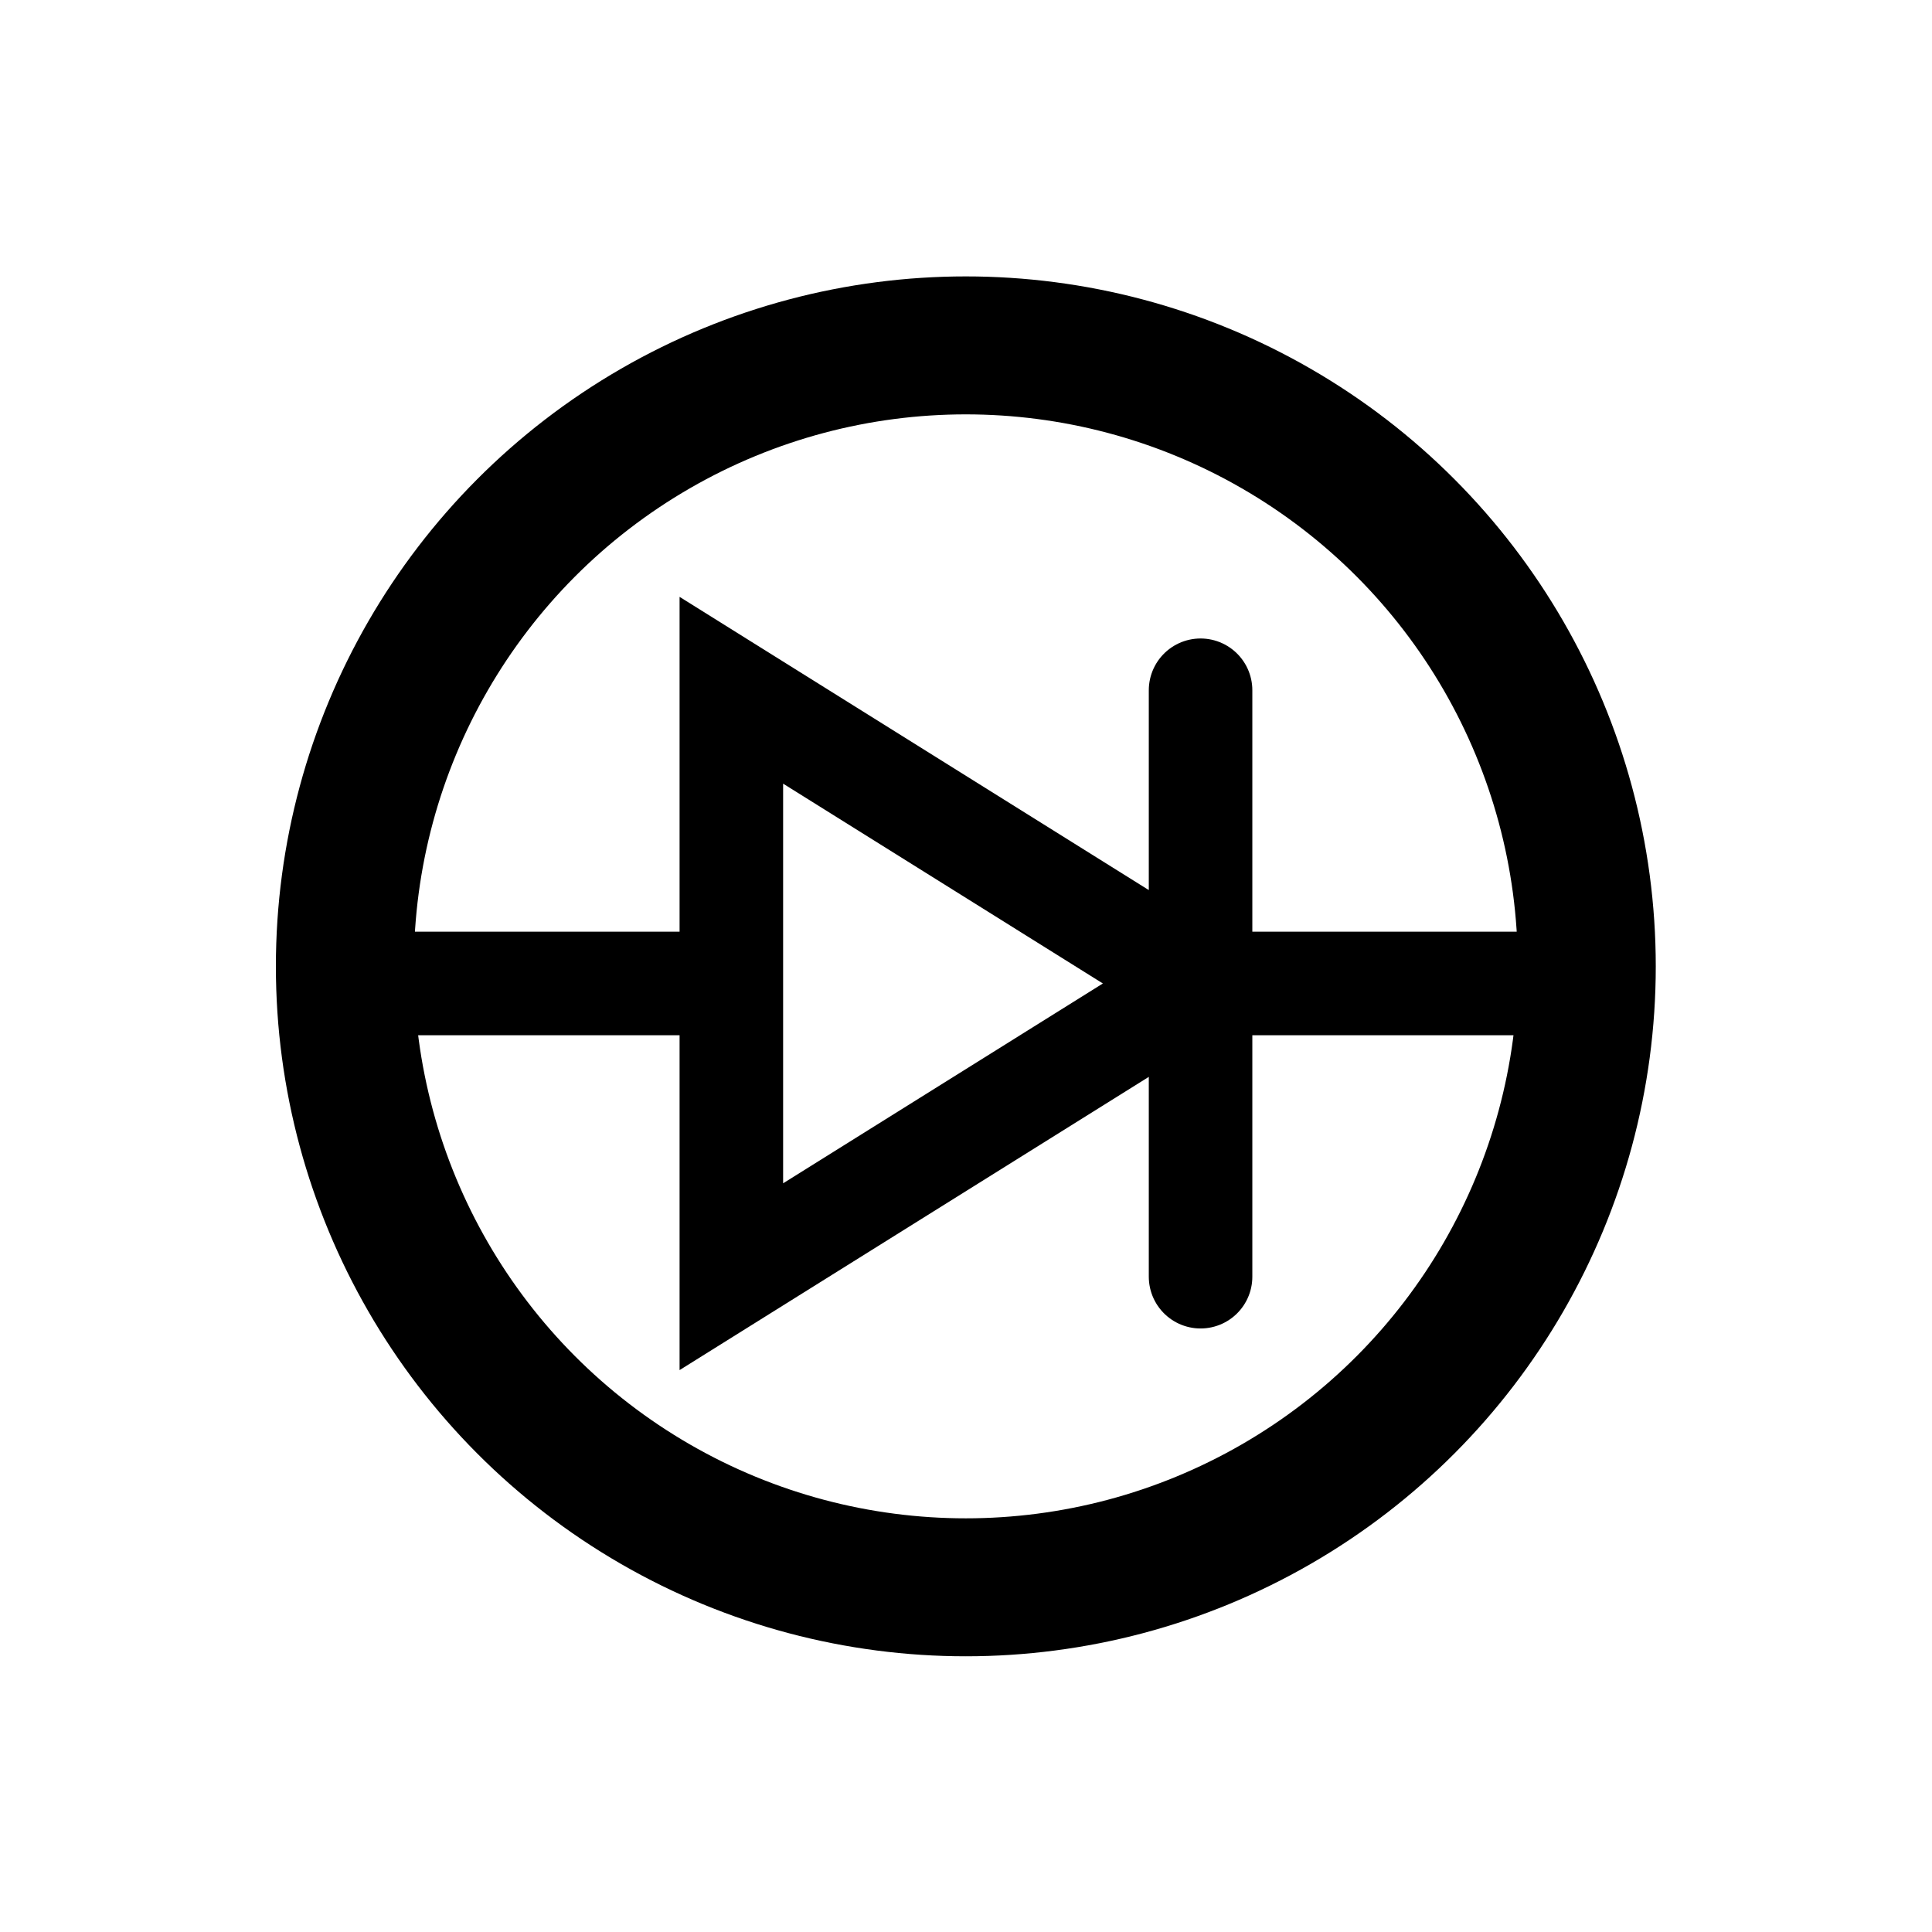<?xml version="1.0" encoding="utf-8"?>
<svg xmlns="http://www.w3.org/2000/svg" fill="none" height="100%" overflow="visible" preserveAspectRatio="none" style="display: block;" viewBox="0 0 22 22" width="100%">
<g id="tabler:circuit-diode">
<path d="M17.678 11.199H13.671M13.671 11.199L8.328 7.86V14.538L13.671 11.199ZM4.321 11.199H8.328M13.671 7.86V14.538" id="Vector" stroke="black" stroke-linecap="round" stroke-width="1.179"/>
<circle cx="10.998" cy="11.004" id="Ellipse 1" r="7.071" stroke="black" stroke-width="1.571"/>
</g>
</svg>